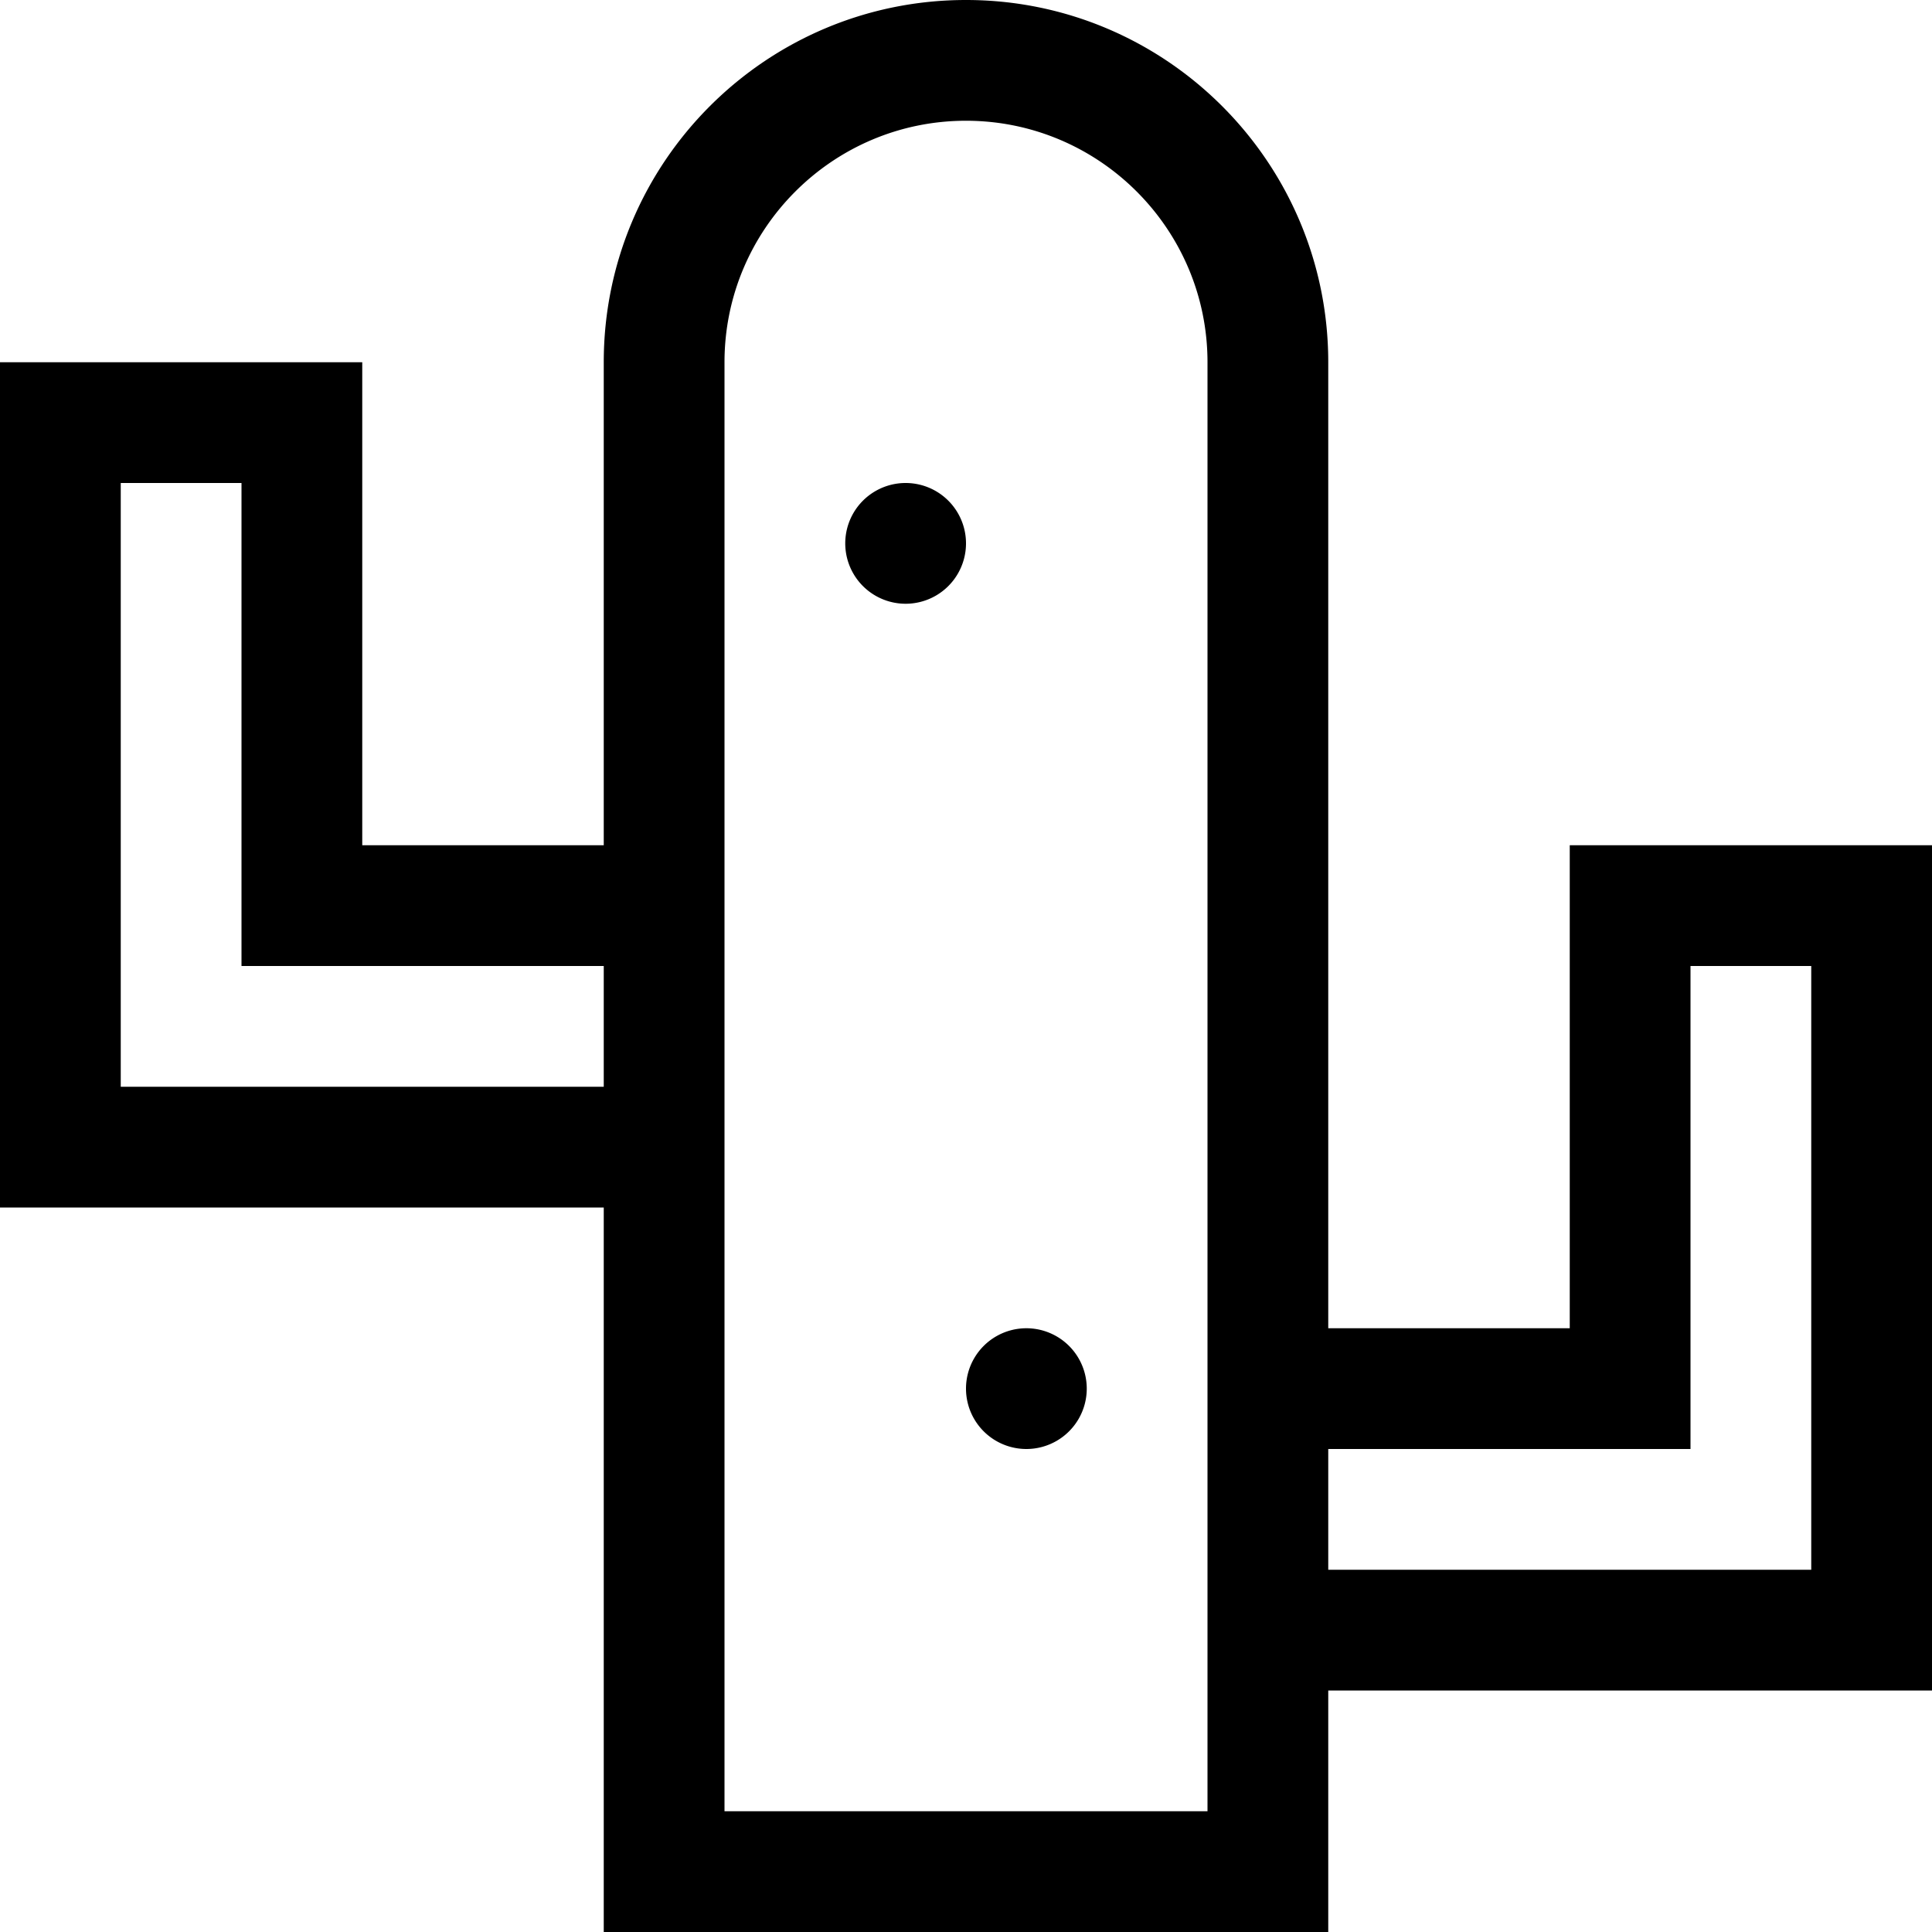 <svg xmlns="http://www.w3.org/2000/svg" viewBox="0 0 512 512"><!--! Font Awesome Pro 6.7.2 by @fontawesome - https://fontawesome.com License - https://fontawesome.com/license (Commercial License) Copyright 2024 Fonticons, Inc. --><path d="M320 96c0-35.3-28.7-64-64-64s-64 28.7-64 64l0 128 0 32 0 32 0 32 0 160 128 0 0-32 0-32 0-32 0-32 0-256zm32 288l0 32 112 0 16 0 0-16 0-128 0-16-32 0 0 16 0 80 0 32-32 0-64 0zm0 64l0 32 0 32-32 0-128 0-32 0 0-32 0-160L48 320l-16 0L0 320l0-32 0-16L0 144l0-16L0 96l32 0 32 0 32 0 0 32 0 16 0 48 0 32 32 0 32 0 0-128c0-53 43-96 96-96s96 43 96 96l0 256 32 0 32 0 0-32 0-48 0-16 0-32 32 0 32 0 32 0 0 32 0 16 0 128 0 16 0 32-32 0-16 0-112 0zM64 256l0-32 0-80 0-16-32 0 0 16 0 128 0 16 16 0 112 0 0-32-64 0-32 0zM224 144a16 16 0 1 1 32 0 16 16 0 1 1 -32 0zm48 208a16 16 0 1 1 0 32 16 16 0 1 1 0-32z"/></svg>